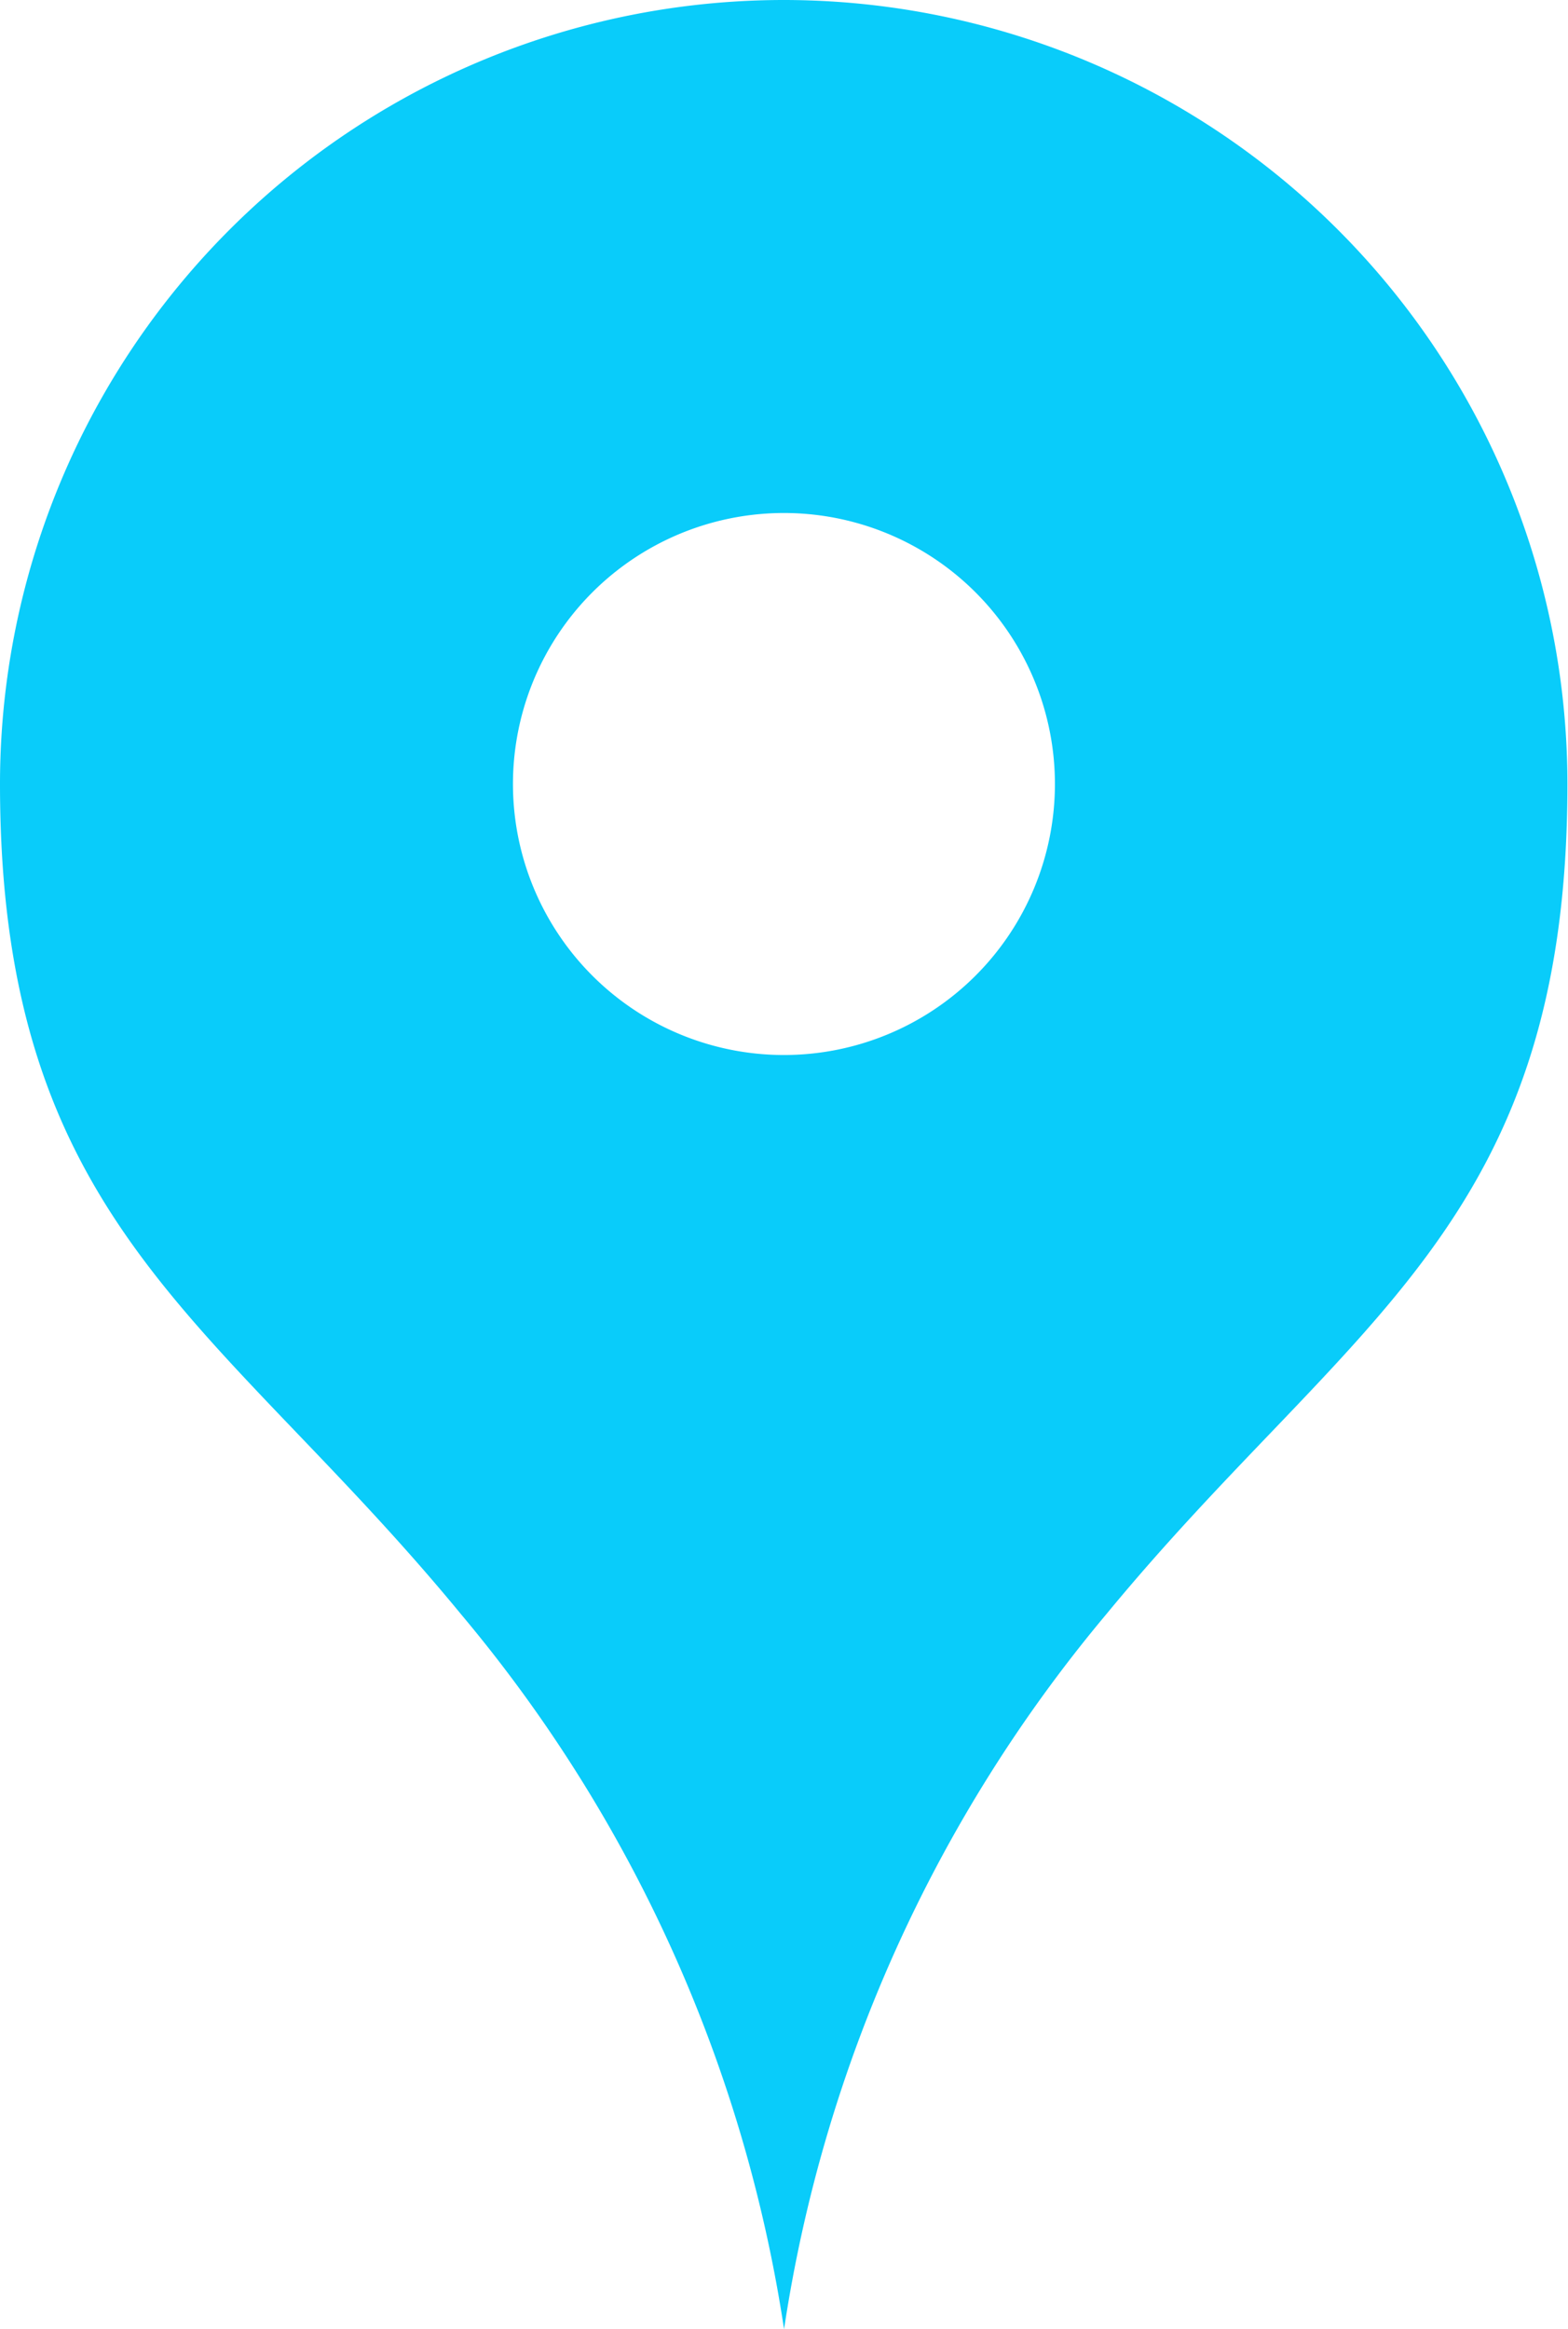 <svg id="グループ_32" data-name="グループ 32" xmlns="http://www.w3.org/2000/svg" xmlns:xlink="http://www.w3.org/1999/xlink" width="13.465" height="20" viewBox="0 0 13.465 20">
  <defs>
    <clipPath id="clip-path">
      <rect id="長方形_35" data-name="長方形 35" width="13.465" height="20" fill="#09ccfa"/>
    </clipPath>
  </defs>
  <g id="グループ_31" data-name="グループ 31" clip-path="url(#clip-path)">
    <path id="パス_13" data-name="パス 13" d="M6.733,0A6.732,6.732,0,0,0,0,6.733c0,3.8,1.881,4.6,3.96,7.129A12.435,12.435,0,0,1,6.733,20,12.435,12.435,0,0,1,9.5,13.861c2.079-2.525,3.96-3.333,3.96-7.129A6.732,6.732,0,0,0,6.733,0m0,9.059A2.327,2.327,0,1,1,9.059,6.733,2.327,2.327,0,0,1,6.733,9.059" fill="#09ccfa"/>
  </g>
</svg>

